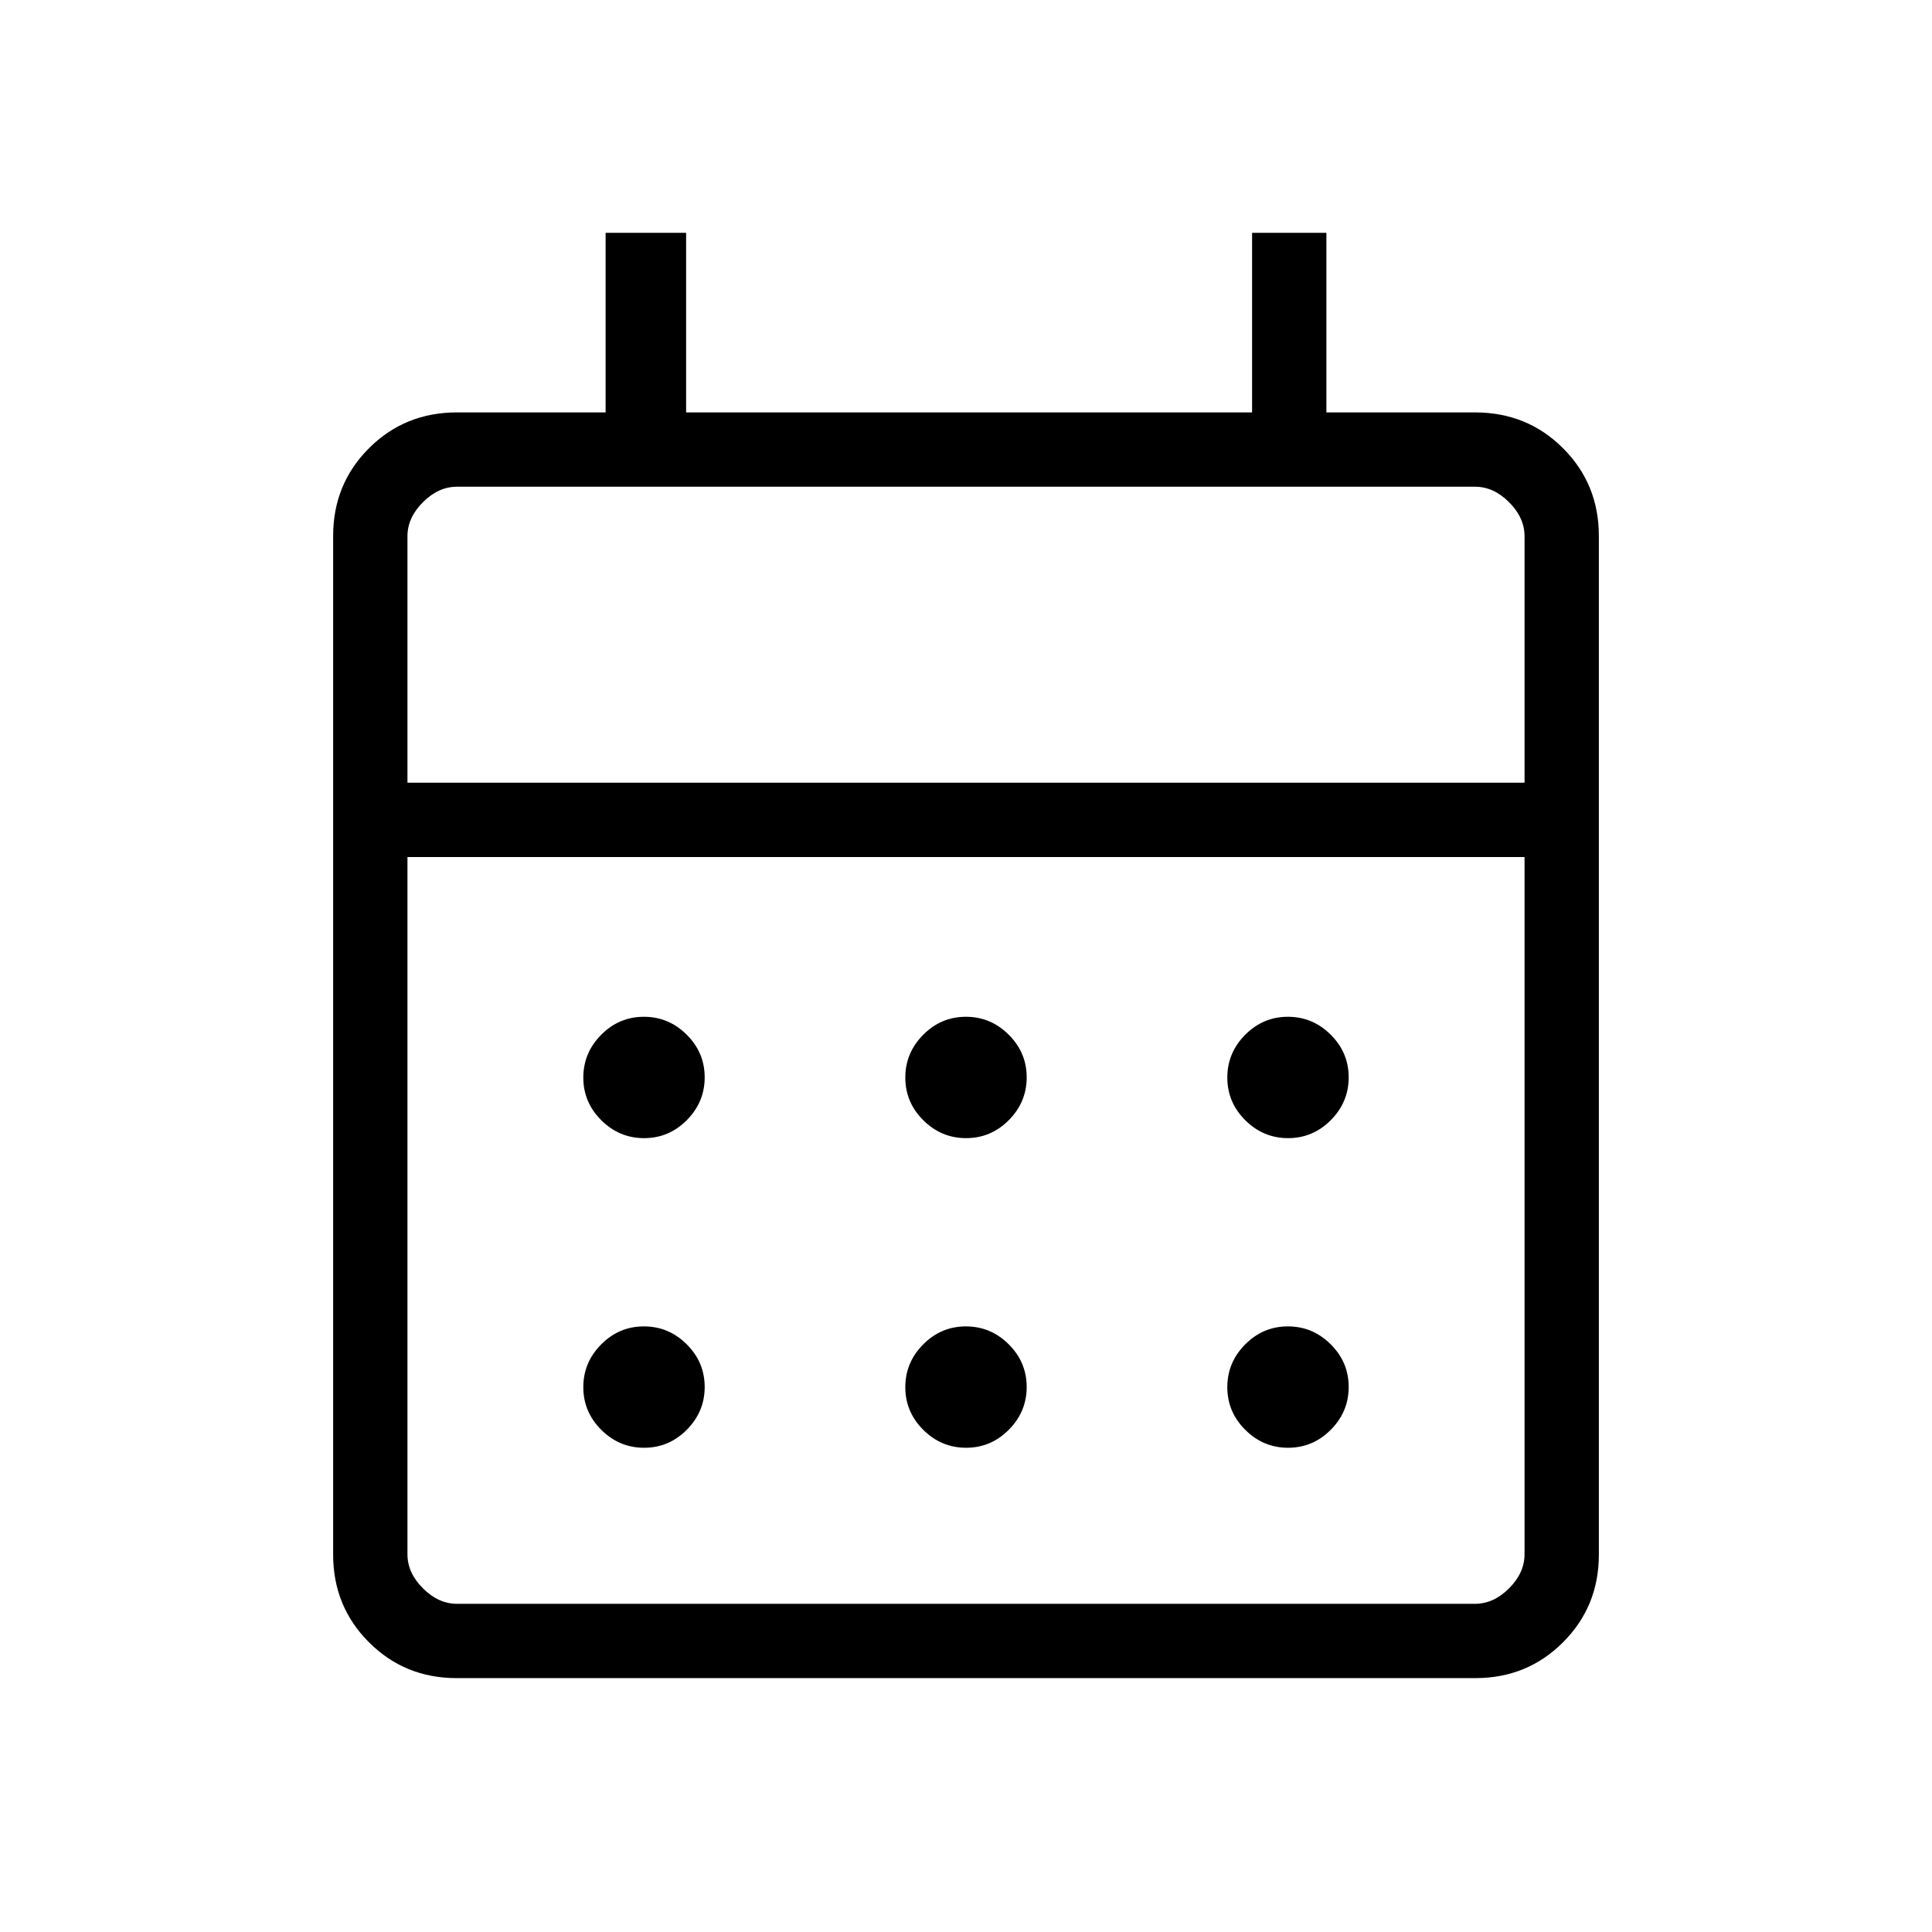 <svg xmlns="http://www.w3.org/2000/svg" height="24" viewBox="0 -960 960 960" width="24"><path d="M226.895-126.154q-25.756 0-43.556-17.8-17.801-17.801-17.801-43.556v-506.21q0-25.756 17.801-43.557 17.8-17.8 43.738-17.8h73.846v-89.231h40v89.231h281.231v-89.231h36.923v89.231h73.846q25.938 0 43.738 17.8 17.801 17.801 17.801 43.557v506.21q0 25.755-17.801 43.556-17.8 17.8-43.556 17.8h-506.21Zm.182-36.923h505.846q9.231 0 16.923-7.692 7.692-7.692 7.692-16.923v-346.462H202.462v346.462q0 9.231 7.692 16.923 7.692 7.692 16.923 7.692Zm-24.615-408h555.076v-122.462q0-9.23-7.692-16.923-7.692-7.692-16.923-7.692H227.077q-9.231 0-16.923 7.692-7.692 7.693-7.692 16.923v122.462Zm0 0v-147.077 147.077Zm277.591 176.615q-12.322 0-21.265-8.889-8.942-8.89-8.942-21.212t8.89-21.264q8.889-8.942 21.211-8.942t21.265 8.889q8.942 8.89 8.942 21.212t-8.89 21.264q-8.889 8.942-21.211 8.942Zm-160 0q-12.322 0-21.265-8.889-8.942-8.89-8.942-21.212t8.89-21.264q8.889-8.942 21.211-8.942t21.265 8.889q8.942 8.89 8.942 21.212t-8.89 21.264q-8.889 8.942-21.211 8.942Zm320 0q-12.322 0-21.265-8.889-8.942-8.89-8.942-21.212t8.89-21.264q8.889-8.942 21.211-8.942t21.265 8.889q8.942 8.89 8.942 21.212t-8.89 21.264q-8.889 8.942-21.211 8.942Zm-160 153.847q-12.322 0-21.265-8.89-8.942-8.89-8.942-21.212t8.89-21.264q8.889-8.942 21.211-8.942t21.265 8.889q8.942 8.89 8.942 21.212t-8.89 21.264q-8.889 8.943-21.211 8.943Zm-160 0q-12.322 0-21.265-8.89-8.942-8.89-8.942-21.212t8.89-21.264q8.889-8.942 21.211-8.942t21.265 8.889q8.942 8.89 8.942 21.212t-8.89 21.264q-8.889 8.943-21.211 8.943Zm320 0q-12.322 0-21.265-8.89-8.942-8.89-8.942-21.212t8.89-21.264q8.889-8.942 21.211-8.942t21.265 8.889q8.942 8.89 8.942 21.212t-8.89 21.264q-8.889 8.943-21.211 8.943Z"/></svg>
